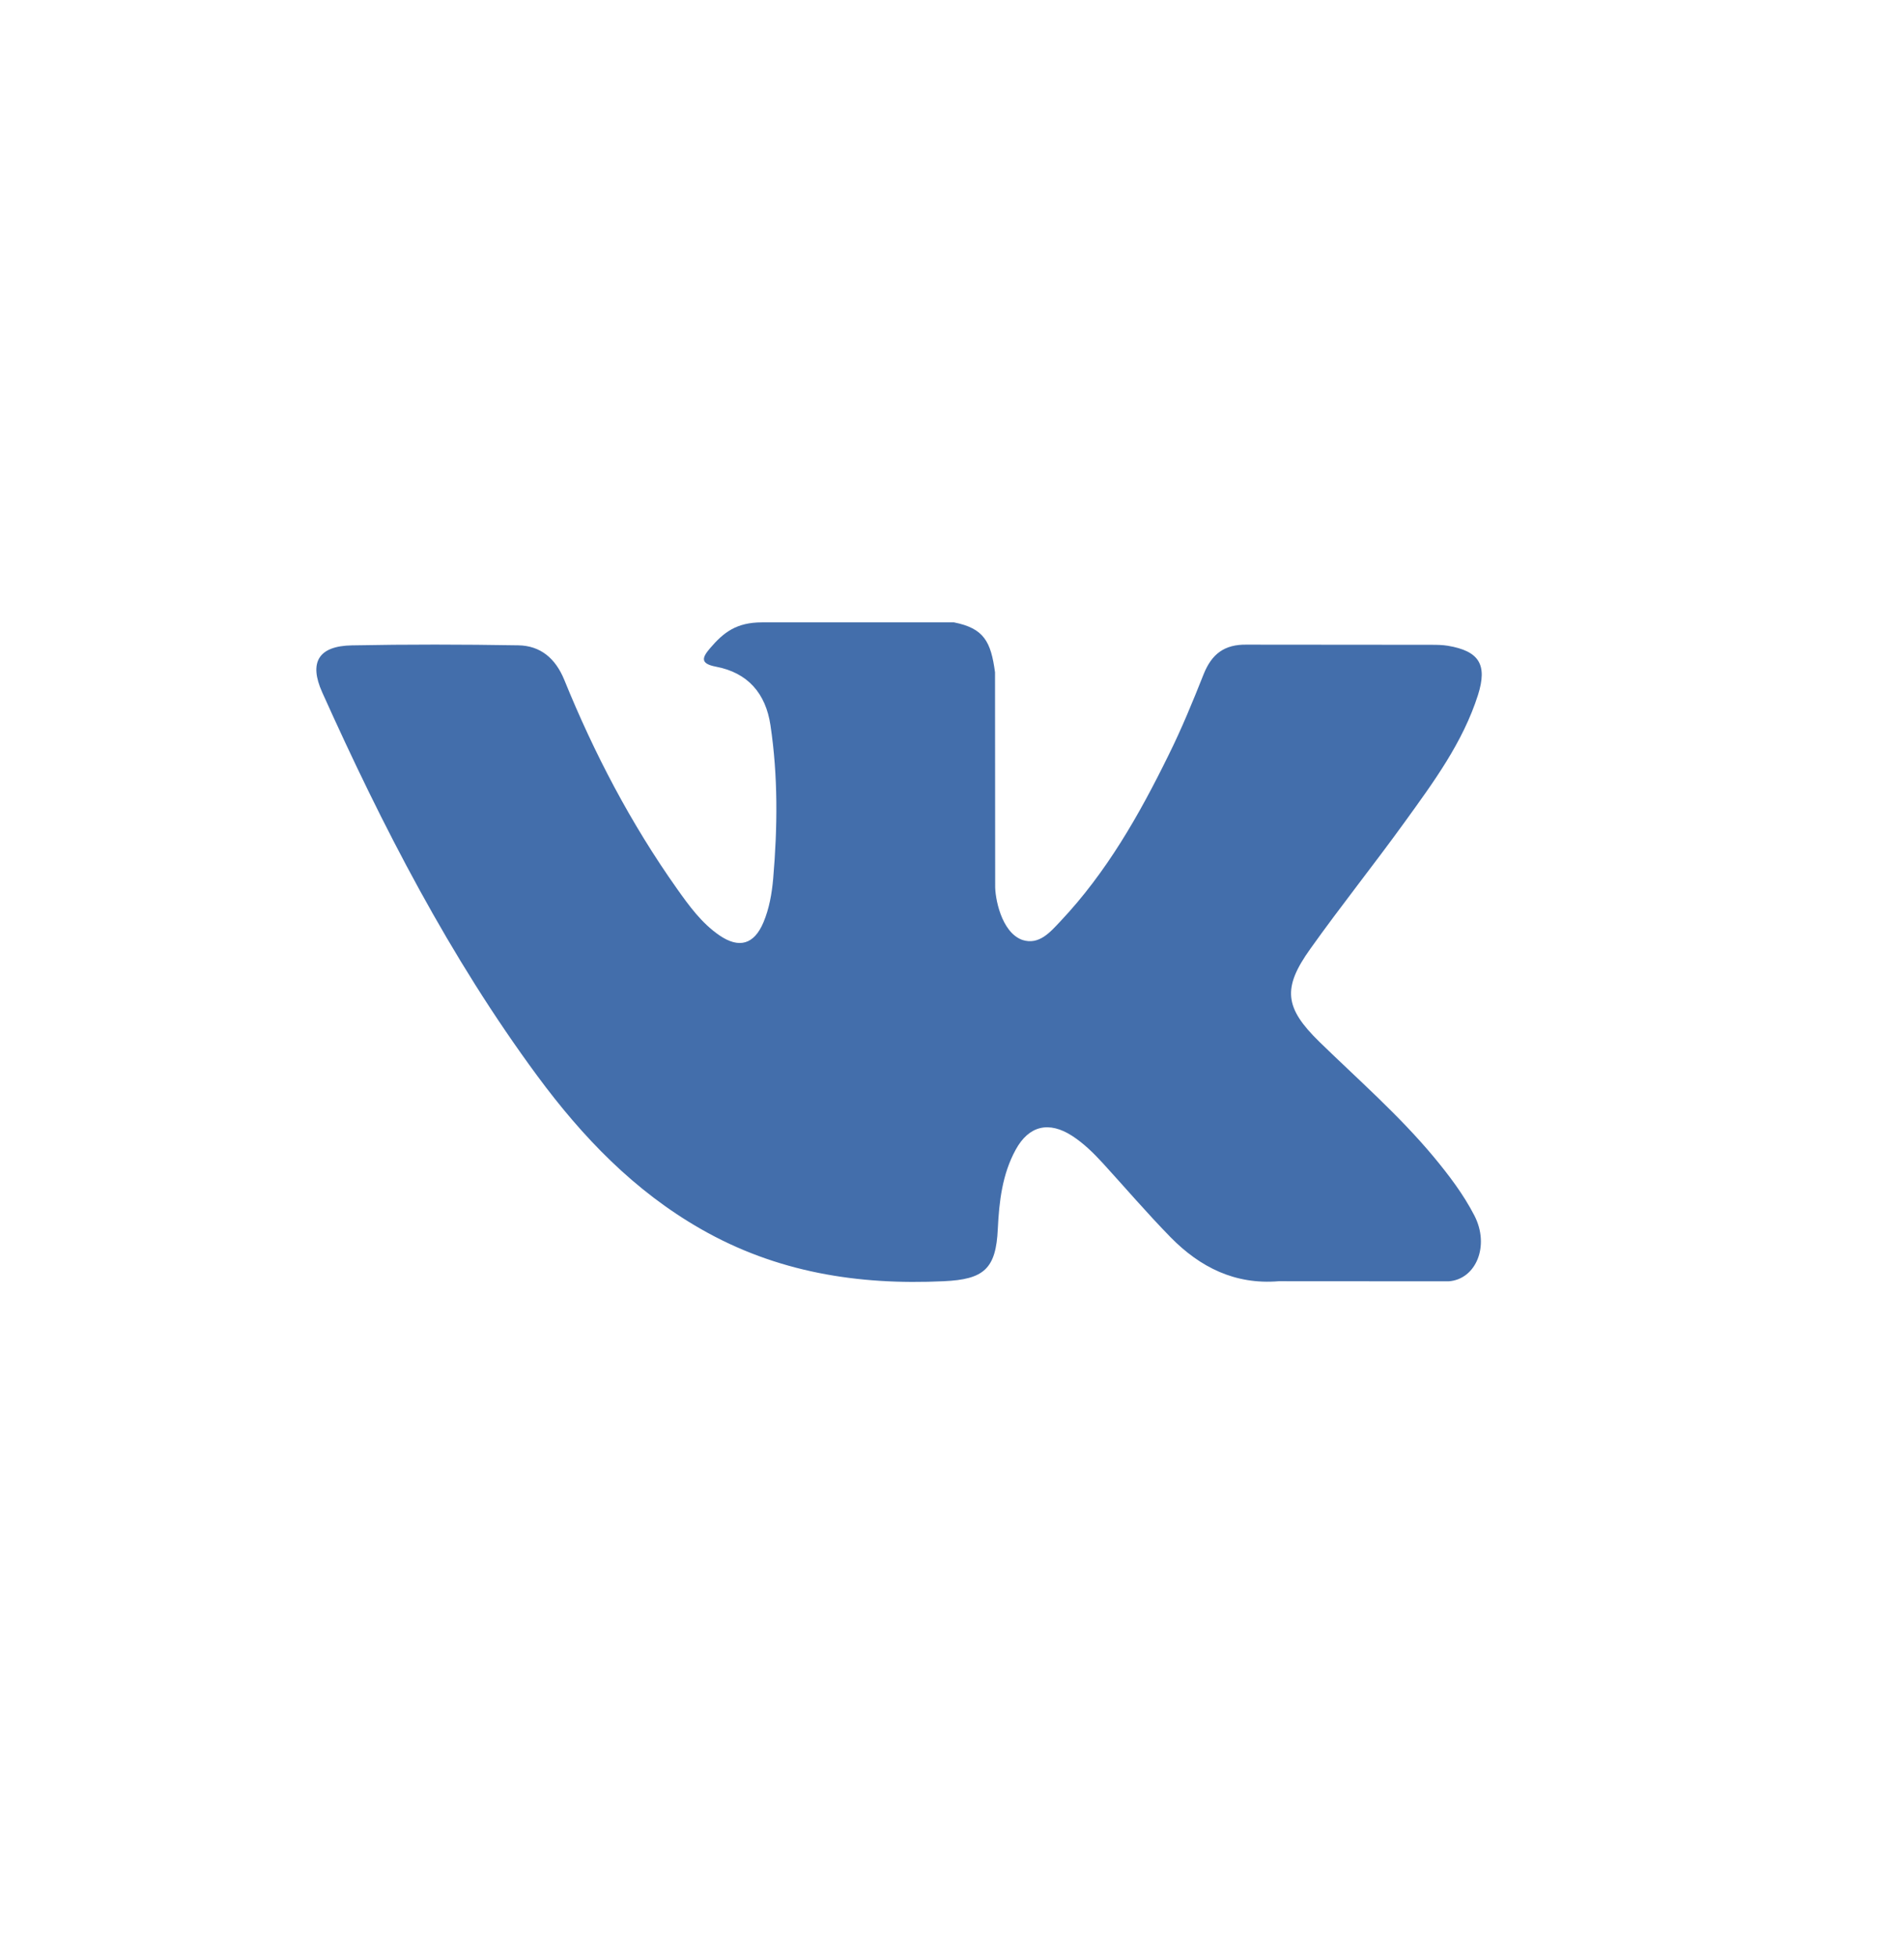 <svg width="37" height="38" viewBox="0 0 37 38" fill="none" xmlns="http://www.w3.org/2000/svg">
<g filter="url(#filter0_d_1155_3713)">
<circle cx="18.5" cy="18.5" r="17.5" fill="white"/>
</g>
<g clip-path="url(#clip0_1155_3713)">
<path d="M25.638 20.242C26.39 20.975 27.182 21.665 27.856 22.473C28.154 22.832 28.436 23.202 28.651 23.618C28.957 24.21 28.68 24.862 28.149 24.897L24.85 24.895C23.999 24.966 23.32 24.623 22.749 24.042C22.293 23.576 21.869 23.081 21.43 22.6C21.25 22.404 21.062 22.219 20.837 22.072C20.386 21.78 19.995 21.869 19.738 22.339C19.476 22.817 19.416 23.346 19.39 23.879C19.355 24.655 19.12 24.86 18.34 24.895C16.672 24.974 15.089 24.722 13.619 23.88C12.322 23.139 11.317 22.091 10.442 20.906C8.739 18.598 7.434 16.061 6.262 13.454C5.998 12.867 6.191 12.551 6.839 12.54C7.915 12.519 8.991 12.521 10.069 12.539C10.506 12.545 10.796 12.796 10.965 13.209C11.547 14.641 12.26 16.003 13.154 17.266C13.392 17.602 13.635 17.938 13.981 18.175C14.364 18.437 14.655 18.35 14.835 17.924C14.949 17.654 14.999 17.363 15.025 17.073C15.11 16.077 15.121 15.083 14.972 14.091C14.88 13.472 14.531 13.071 13.913 12.954C13.598 12.894 13.645 12.776 13.798 12.596C14.063 12.286 14.312 12.093 14.809 12.093H18.538C19.125 12.209 19.256 12.472 19.336 13.063L19.339 17.205C19.333 17.433 19.453 18.112 19.865 18.263C20.195 18.371 20.412 18.107 20.61 17.898C21.503 16.951 22.14 15.831 22.709 14.671C22.962 14.162 23.179 13.632 23.389 13.103C23.545 12.711 23.79 12.517 24.232 12.526L27.821 12.529C27.927 12.529 28.035 12.531 28.138 12.548C28.743 12.651 28.908 12.912 28.722 13.502C28.427 14.428 27.855 15.201 27.295 15.976C26.697 16.804 26.056 17.604 25.463 18.437C24.918 19.198 24.961 19.581 25.638 20.242Z" fill="#436EAB"/>
</g>
<defs>
<filter id="filter0_d_1155_3713" x="0" y="0.5" width="37" height="37" filterUnits="userSpaceOnUse" color-interpolation-filters="sRGB">
<feFlood flood-opacity="0" result="BackgroundImageFix"/>
<feColorMatrix in="SourceAlpha" type="matrix" values="0 0 0 0 0 0 0 0 0 0 0 0 0 0 0 0 0 0 127 0" result="hardAlpha"/>
<feOffset dy="0.5"/>
<feGaussianBlur stdDeviation="0.5"/>
<feComposite in2="hardAlpha" operator="out"/>
<feColorMatrix type="matrix" values="0 0 0 0 0.662 0 0 0 0 0.662 0 0 0 0 0.662 0 0 0 1 0"/>
<feBlend mode="normal" in2="BackgroundImageFix" result="effect1_dropShadow_1155_3713"/>
<feBlend mode="normal" in="SourceGraphic" in2="effect1_dropShadow_1155_3713" result="shape"/>
</filter>
<clipPath id="clip0_1155_3713">
<rect width="22.647" height="22.647" fill="white" transform="translate(6.147 7.177)"/>
</clipPath>
</defs>
</svg>
